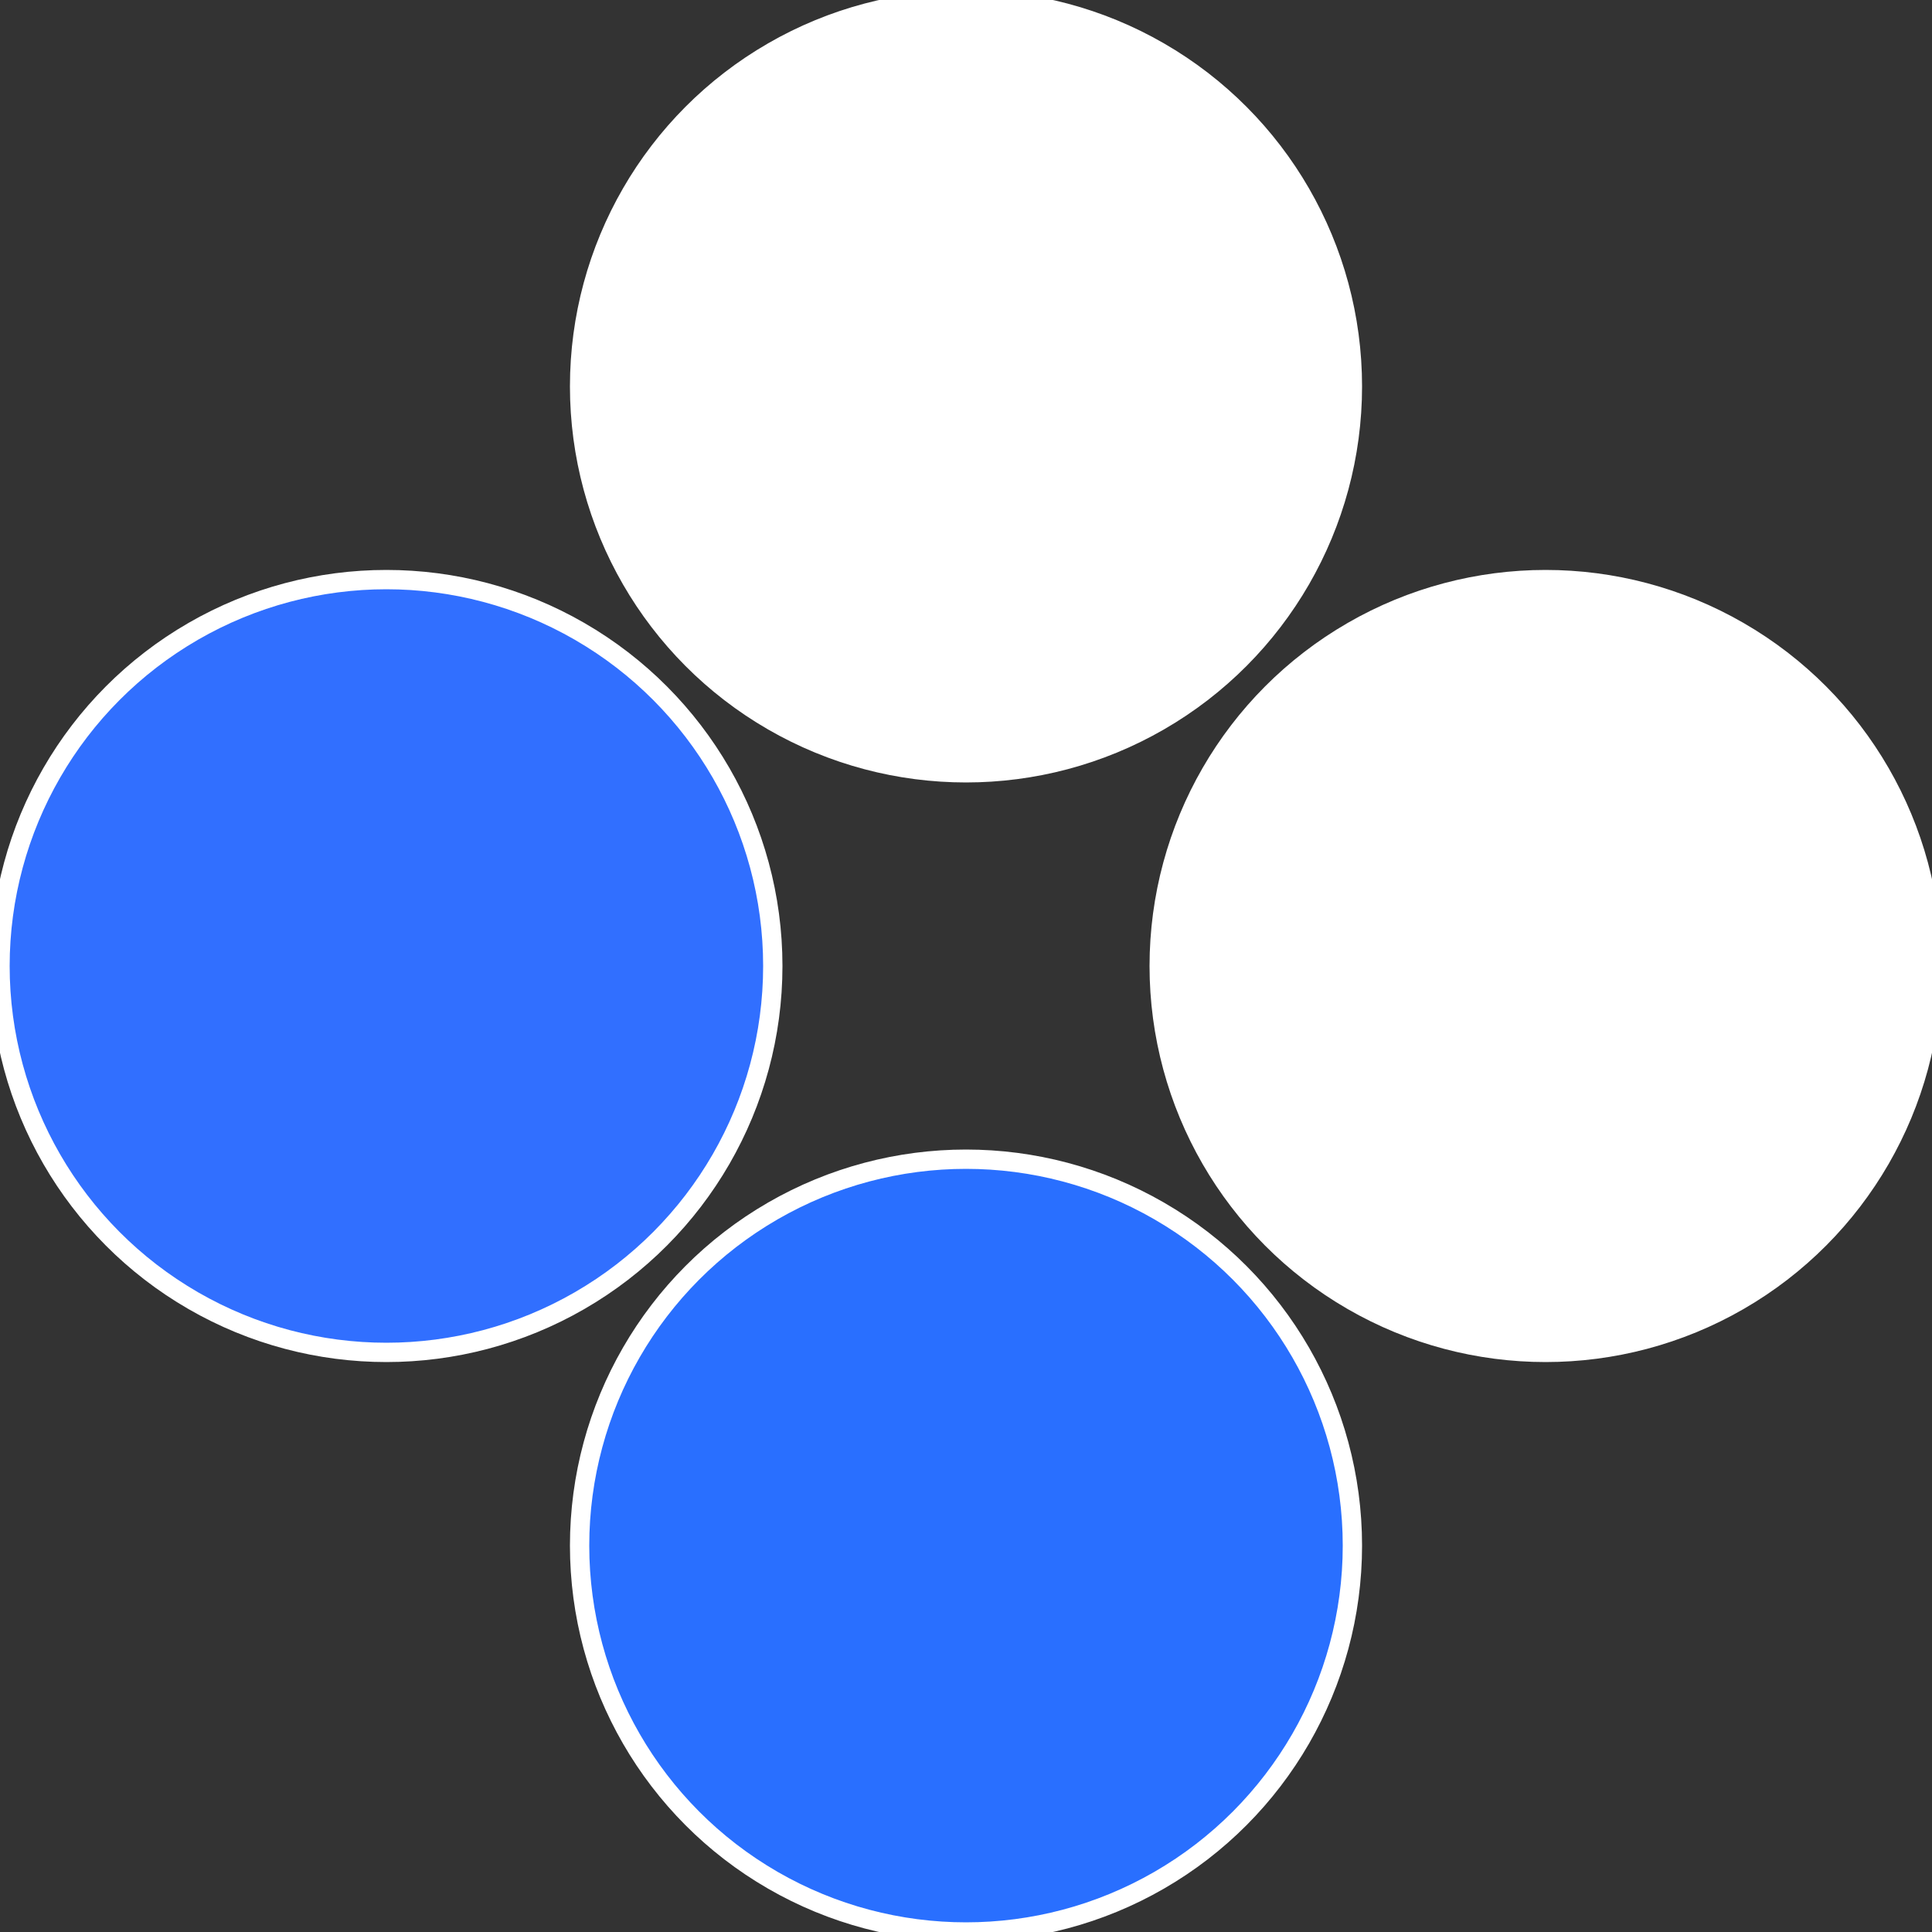<?xml version="1.0" standalone="no"?>
<svg width="500" height="500" viewBox="-1 -1 2 2" xmlns="http://www.w3.org/2000/svg">
 
                <rect x="-1" y="-1" width="2" height="2" fill="#333333" stroke="none"/>
 
                <circle cx="0.6" cy="0" r="0.4" fill="#fffffffffffffd0d93316" stroke="#fff" stroke-width="1%" />
             
                <circle cx="3.6739403974421E-17" cy="0.6" r="0.4" fill="#296fffffffffffffd0d316" stroke="#fff" stroke-width="1%" />
             
                <circle cx="-0.6" cy="7.3478807948841E-17" r="0.4" fill="#316ffffffffffffff91fffffffffffffd0d" stroke="#fff" stroke-width="1%" />
             
                <circle cx="-1.1021821192326E-16" cy="-0.6" r="0.4" fill="#fffffffffffffd8e316fffffffffffffd0d" stroke="#fff" stroke-width="1%" />
            </svg>
